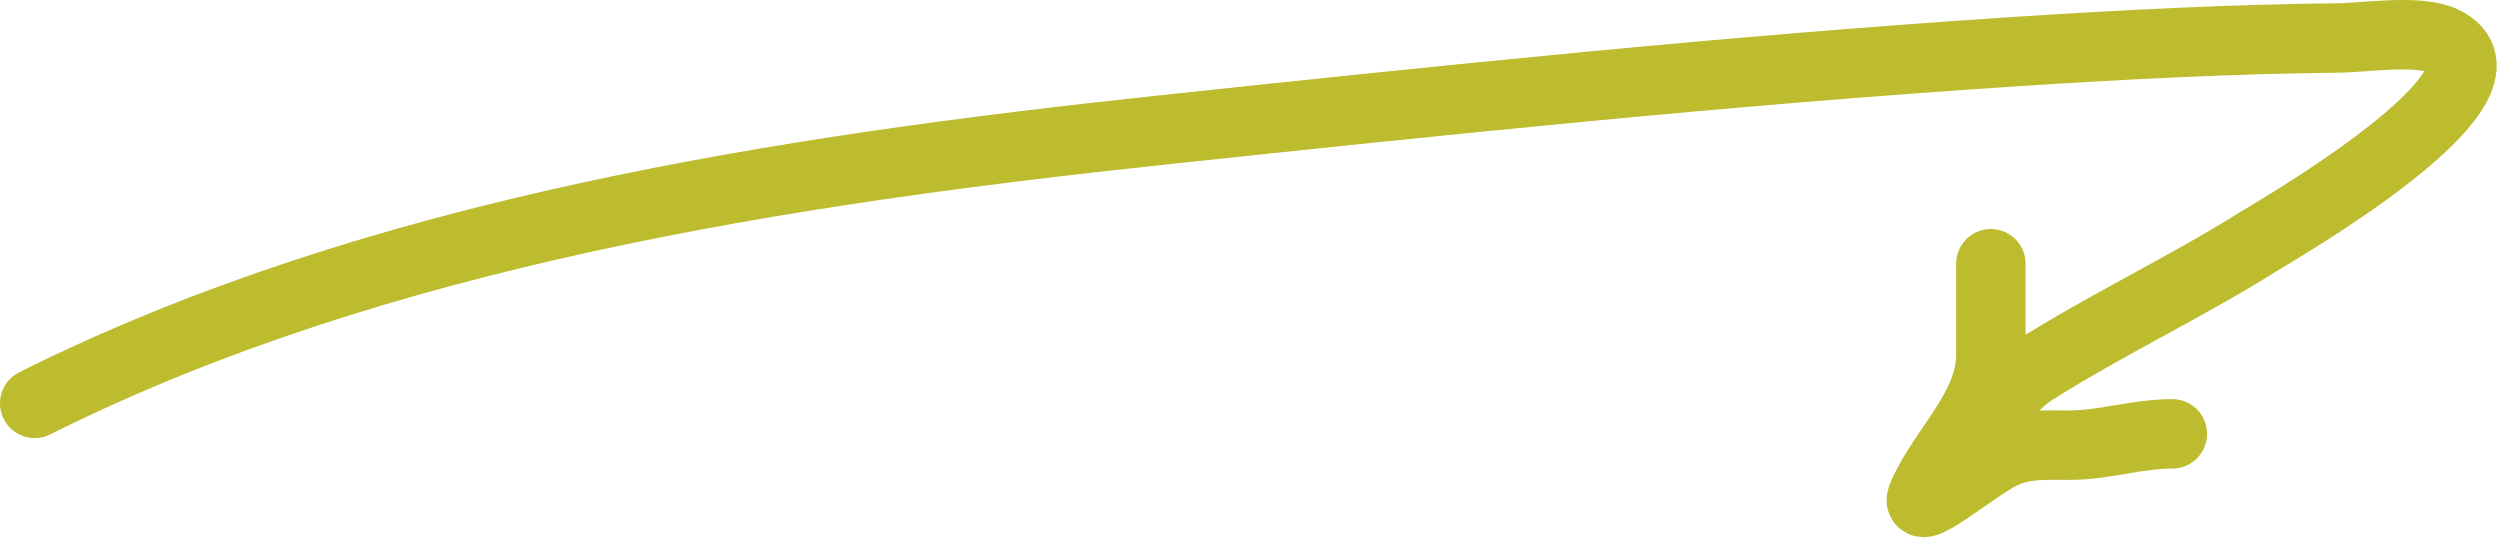 <?xml version="1.0" encoding="UTF-8"?> <svg xmlns="http://www.w3.org/2000/svg" width="108" height="24" viewBox="0 0 108 24" fill="none"><path d="M1.5 17.424C16.314 10.017 33.939 7.349 50.203 5.616C62.464 4.311 74.697 3.037 87.004 2.234C91.702 1.927 96.389 1.688 101.098 1.639C102.072 1.629 104.485 1.262 105.545 1.764C109.415 3.597 98.236 10.016 97.559 10.44C94.391 12.425 90.987 14.028 87.85 16.015C86.931 16.596 86.364 17.556 85.501 17.988" stroke="#BDBB2E" stroke-width="3" stroke-linecap="round"></path><path d="M86.006 11.393C86.006 12.7 86.006 14.006 86.006 15.313C86.006 17.638 83.982 19.322 83.066 21.383C82.544 22.558 85.336 20.17 86.496 19.613C87.443 19.159 88.376 19.232 89.408 19.232C90.894 19.232 92.309 18.742 93.845 18.742" stroke="#BDBB2E" stroke-width="3" stroke-linecap="round"></path></svg> 